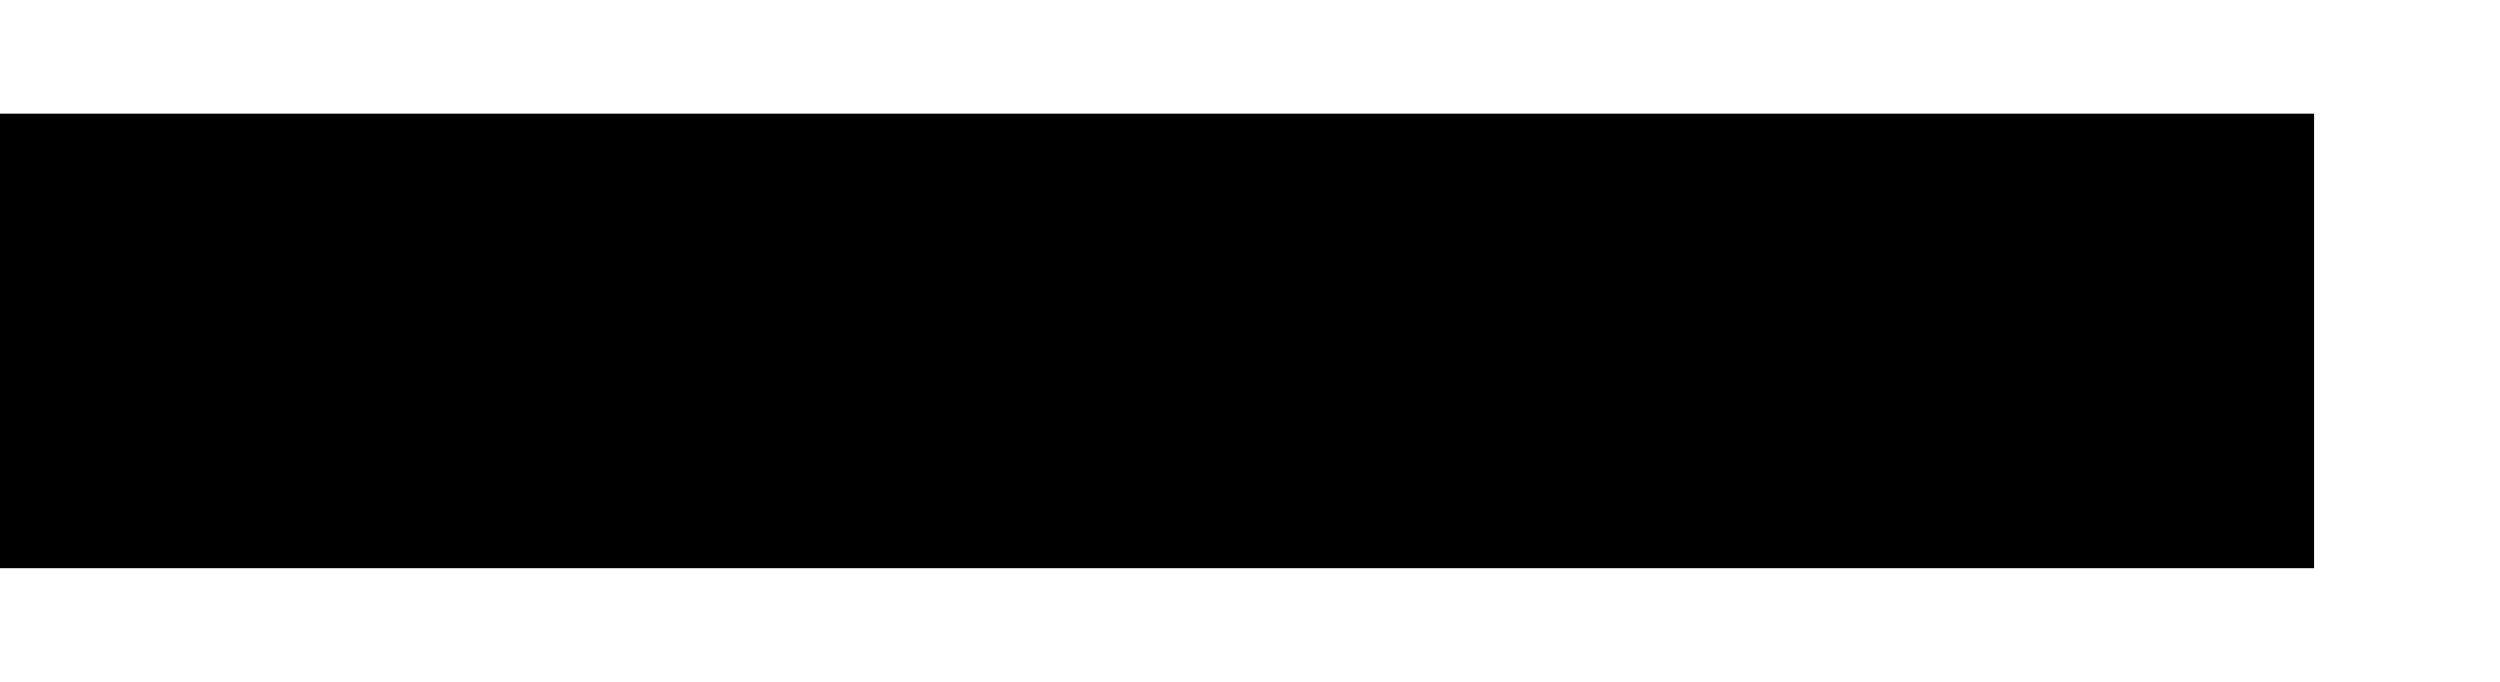 <?xml version="1.0" encoding="UTF-8"?>
<svg width="11px" height="3px" viewBox="0 0 11 3" version="1.1" xmlns="http://www.w3.org/2000/svg" xmlns:xlink="http://www.w3.org/1999/xlink">
    <!-- Generator: sketchtool 52.3 (67297) - http://www.bohemiancoding.com/sketch -->
    <title>4405CFFD-041B-4DF1-9AE5-E5532FB7790A@1x</title>
    <desc>Created with sketchtool.</desc>
    <g id="Collection-Page" stroke="none" stroke-width="1" fill="none" fill-rule="evenodd" stroke-linecap="square">
        <g id="Desktop-/-Collection-Page" transform="translate(-274, -510)" fill-rule="nonzero" stroke="#000000" stroke-width="2">
            <g id="Filters" transform="translate(61, 157)">
                <g id="Color" transform="translate(0, 329)">
                    <g id="Group" transform="translate(214, 25)">
                        <path d="M4.091,-3.591 L4.091,4.591" id="Line-2" transform="translate(4.091, 0.5) rotate(-270) translate(-4.091, -0.5) "></path>
                    </g>
                </g>
            </g>
        </g>
    </g>
</svg>